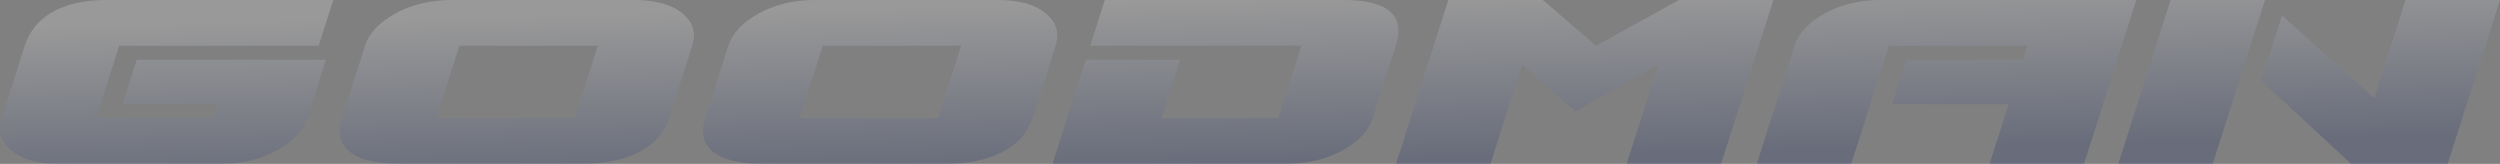 <?xml version="1.0" encoding="UTF-8"?> <svg xmlns="http://www.w3.org/2000/svg" width="1373" height="90" viewBox="0 0 1373 90" fill="none"><rect x="0" y="0" width="1373" height="90" fill="#808080" stroke="none"/><path fill-rule="evenodd" clip-rule="evenodd" d="M179.006 32.796H75.081L67.287 57.203H119.352L116.917 64.831H52.789L65.455 25.169H175.012L183.047 0H58.619C46.556 0 36.687 2.161 29.01 6.483C21.331 10.804 16.192 17.033 13.595 25.169L0.929 64.831C-1.29 71.779 0.466 77.712 6.202 82.627C11.934 87.542 20.767 90 32.693 90H120.939C132.733 90 143.1 87.542 152.038 82.627C160.979 77.712 166.558 71.779 168.777 64.831L179.006 32.796ZM380.172 25.169C382.389 18.22 380.706 12.372 375.119 7.626C369.238 2.542 360.334 0 348.408 0H248.299C236.509 0 226.141 2.457 217.202 7.372C208.261 12.287 202.681 18.22 200.461 25.169L187.796 64.831C185.172 73.05 186.693 79.301 192.361 83.581C198.032 87.86 207.098 90 219.559 90H319.667C331.996 90 342.401 87.839 350.885 83.517C359.369 79.194 364.907 72.966 367.506 64.831L380.172 25.169ZM252.324 25.169H328.309L315.644 64.831H239.658L252.324 25.169ZM579.702 25.169C581.921 18.22 580.238 12.372 574.651 7.626C568.77 2.542 559.866 0 547.938 0H447.831C436.041 0 425.673 2.457 416.732 7.372C407.791 12.287 402.212 18.22 399.994 25.169L387.329 64.831C384.704 73.05 386.224 79.301 391.894 83.581C397.562 87.86 406.631 90 419.092 90H519.199C531.528 90 541.934 87.839 550.417 83.517C558.899 79.194 564.44 72.966 567.038 64.831L579.702 25.169ZM451.856 25.169H527.84L515.176 64.831H439.191L451.856 25.169ZM596.287 32.796L578.018 90H706.065C717.859 90 728.227 87.542 737.166 82.627C746.107 77.712 751.685 71.779 753.905 64.831L766.571 25.169C771.927 8.388 762.279 0 737.62 0H606.761L598.722 25.169H714.708L702.044 64.831H637.917L648.147 32.796H596.287ZM973.939 0H922.077L876.65 25.169L847.298 0H795.436L766.696 90H818.559L835.973 35.465L865.161 61.144L910.752 35.465L893.337 90H945.2L973.939 0ZM1110.93 32.796L1113.37 25.169H1037.38L1016.68 90H964.819L985.522 25.169C987.742 18.22 993.287 12.287 1002.16 7.372C1011.03 2.457 1021.43 0 1033.36 0H1173.27L1144.53 90H1092.67L1103.14 57.203H1039.21L1047.01 32.796H1110.93ZM1163.35 90H1215.21L1243.95 0H1192.09L1163.35 90ZM1291.19 90H1344.26L1373 0H1321.14L1303.93 53.897L1253.29 8.516L1241.88 44.237L1291.19 90Z" fill="url(#paint0_linear_809_582)" fill-opacity="0.2"></path><defs><linearGradient id="paint0_linear_809_582" x1="660" y1="-1.47396e-06" x2="662" y2="90" gradientUnits="userSpaceOnUse"><stop stop-color="white"></stop><stop offset="1" stop-color="#0D2269"></stop></linearGradient></defs></svg> 